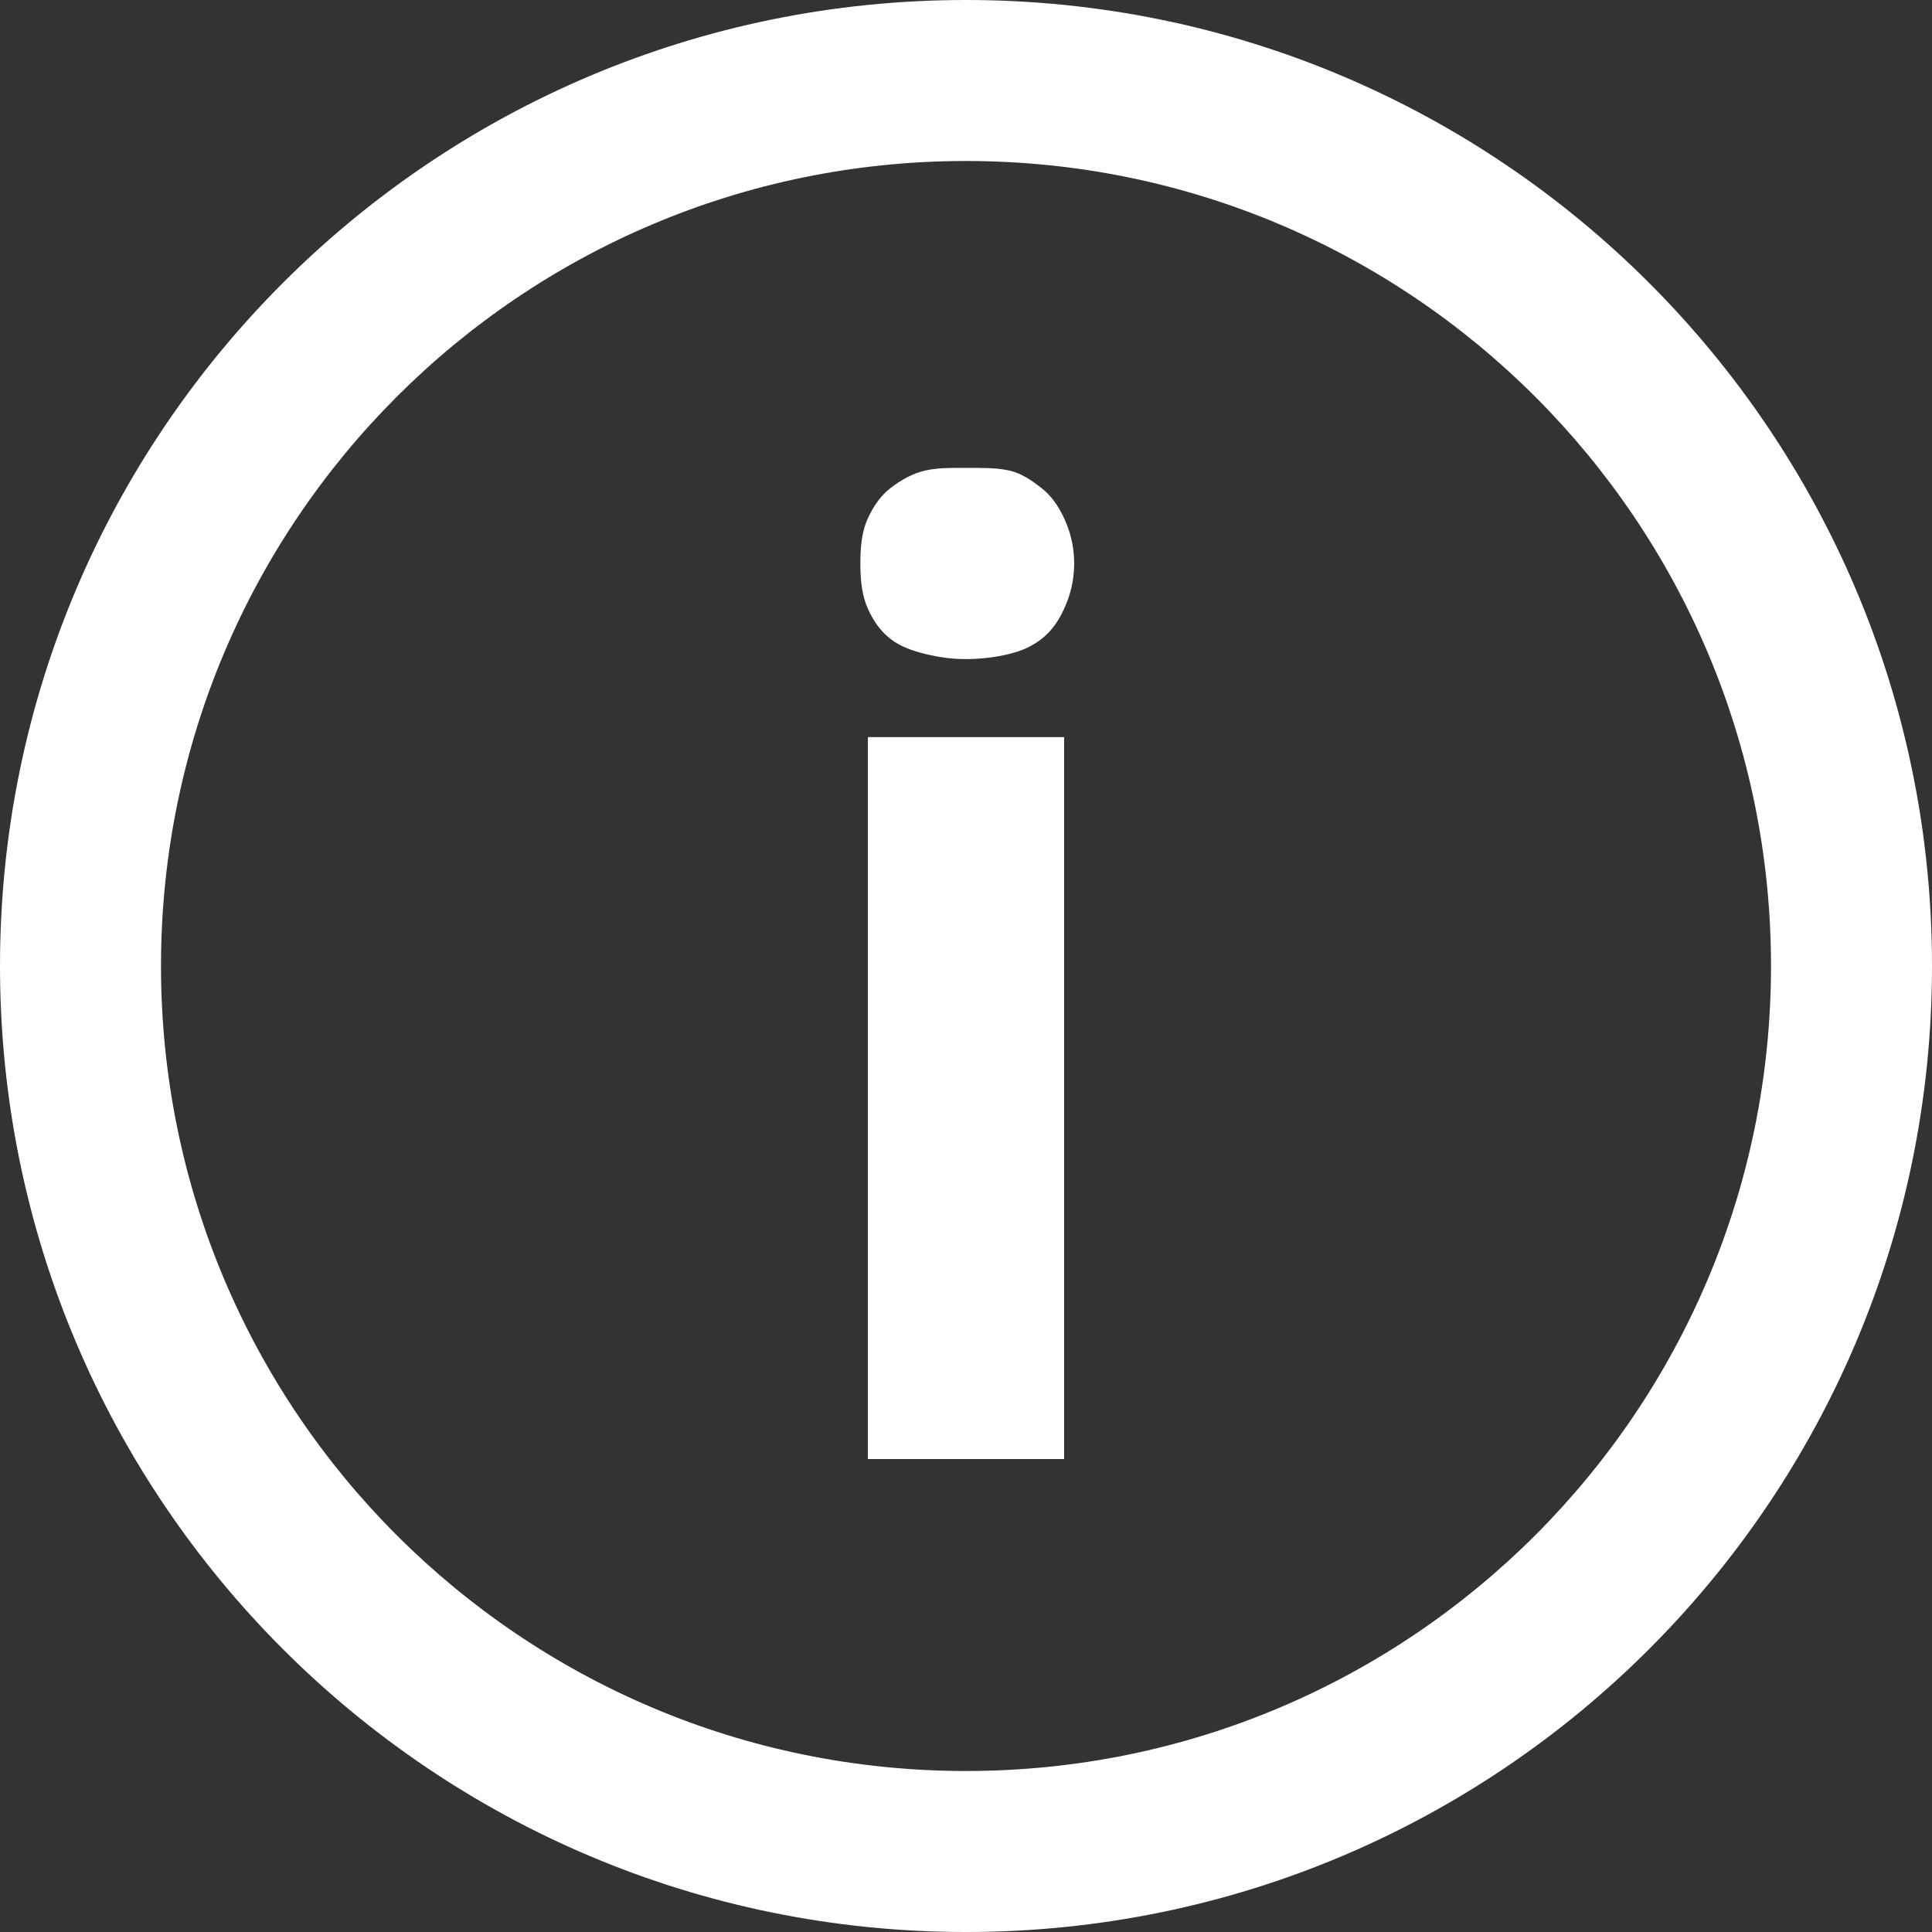 <svg version="1.1" xmlns="http://www.w3.org/2000/svg" xmlns:xlink="http://www.w3.org/1999/xlink" viewBox="0 0 172 172"><rect x="0" y="0" width="172" height="172" fill="#333333" stroke="none"/><g fill="none" fill-rule="nonzero" stroke="none" stroke-width="1" stroke-linecap="butt" stroke-linejoin="miter" stroke-miterlimit="10" stroke-dasharray="" stroke-dashoffset="0" font-family="none" font-weight="none" font-size="none" text-anchor="none" style="mix-blend-mode: normal"><path d="M0,172v-172h172v172z" fill="none"></path><g fill="#ffffff"><path d="M86,0c-47.507,0 -86,38.493 -86,86c0,47.507 38.493,86 86,86c47.507,0 86,-38.493 86,-86c0,-47.507 -38.493,-86 -86,-86zM86,14.333c39.585,0 71.667,32.082 71.667,71.667c0,39.585 -32.082,71.667 -71.667,71.667c-39.585,0 -71.667,-32.082 -71.667,-71.667c0,-39.585 32.082,-71.667 71.667,-71.667zM86,41.656c-1.316,0 -2.408,-0.028 -3.583,0.224c-1.176,0.252 -2.268,0.896 -3.135,1.568c-0.868,0.672 -1.512,1.596 -2.016,2.688c-0.504,1.092 -0.672,2.38 -0.672,4.031c0,1.624 0.168,2.911 0.672,4.031c0.504,1.12 1.148,2.016 2.016,2.688c0.868,0.672 1.96,1.064 3.135,1.344c1.176,0.28 2.268,0.448 3.583,0.448c1.288,0 2.66,-0.168 3.807,-0.448c1.148,-0.28 2.044,-0.672 2.911,-1.344c0.868,-0.672 1.512,-1.568 2.016,-2.688c0.504,-1.092 0.896,-2.408 0.896,-4.031c0,-1.652 -0.392,-2.939 -0.896,-4.031c-0.504,-1.092 -1.148,-2.016 -2.016,-2.688c-0.868,-0.672 -1.764,-1.316 -2.911,-1.568c-1.148,-0.252 -2.52,-0.224 -3.807,-0.224zM77.266,65.62v64.276h17.469v-64.276z"></path></g></g></svg>